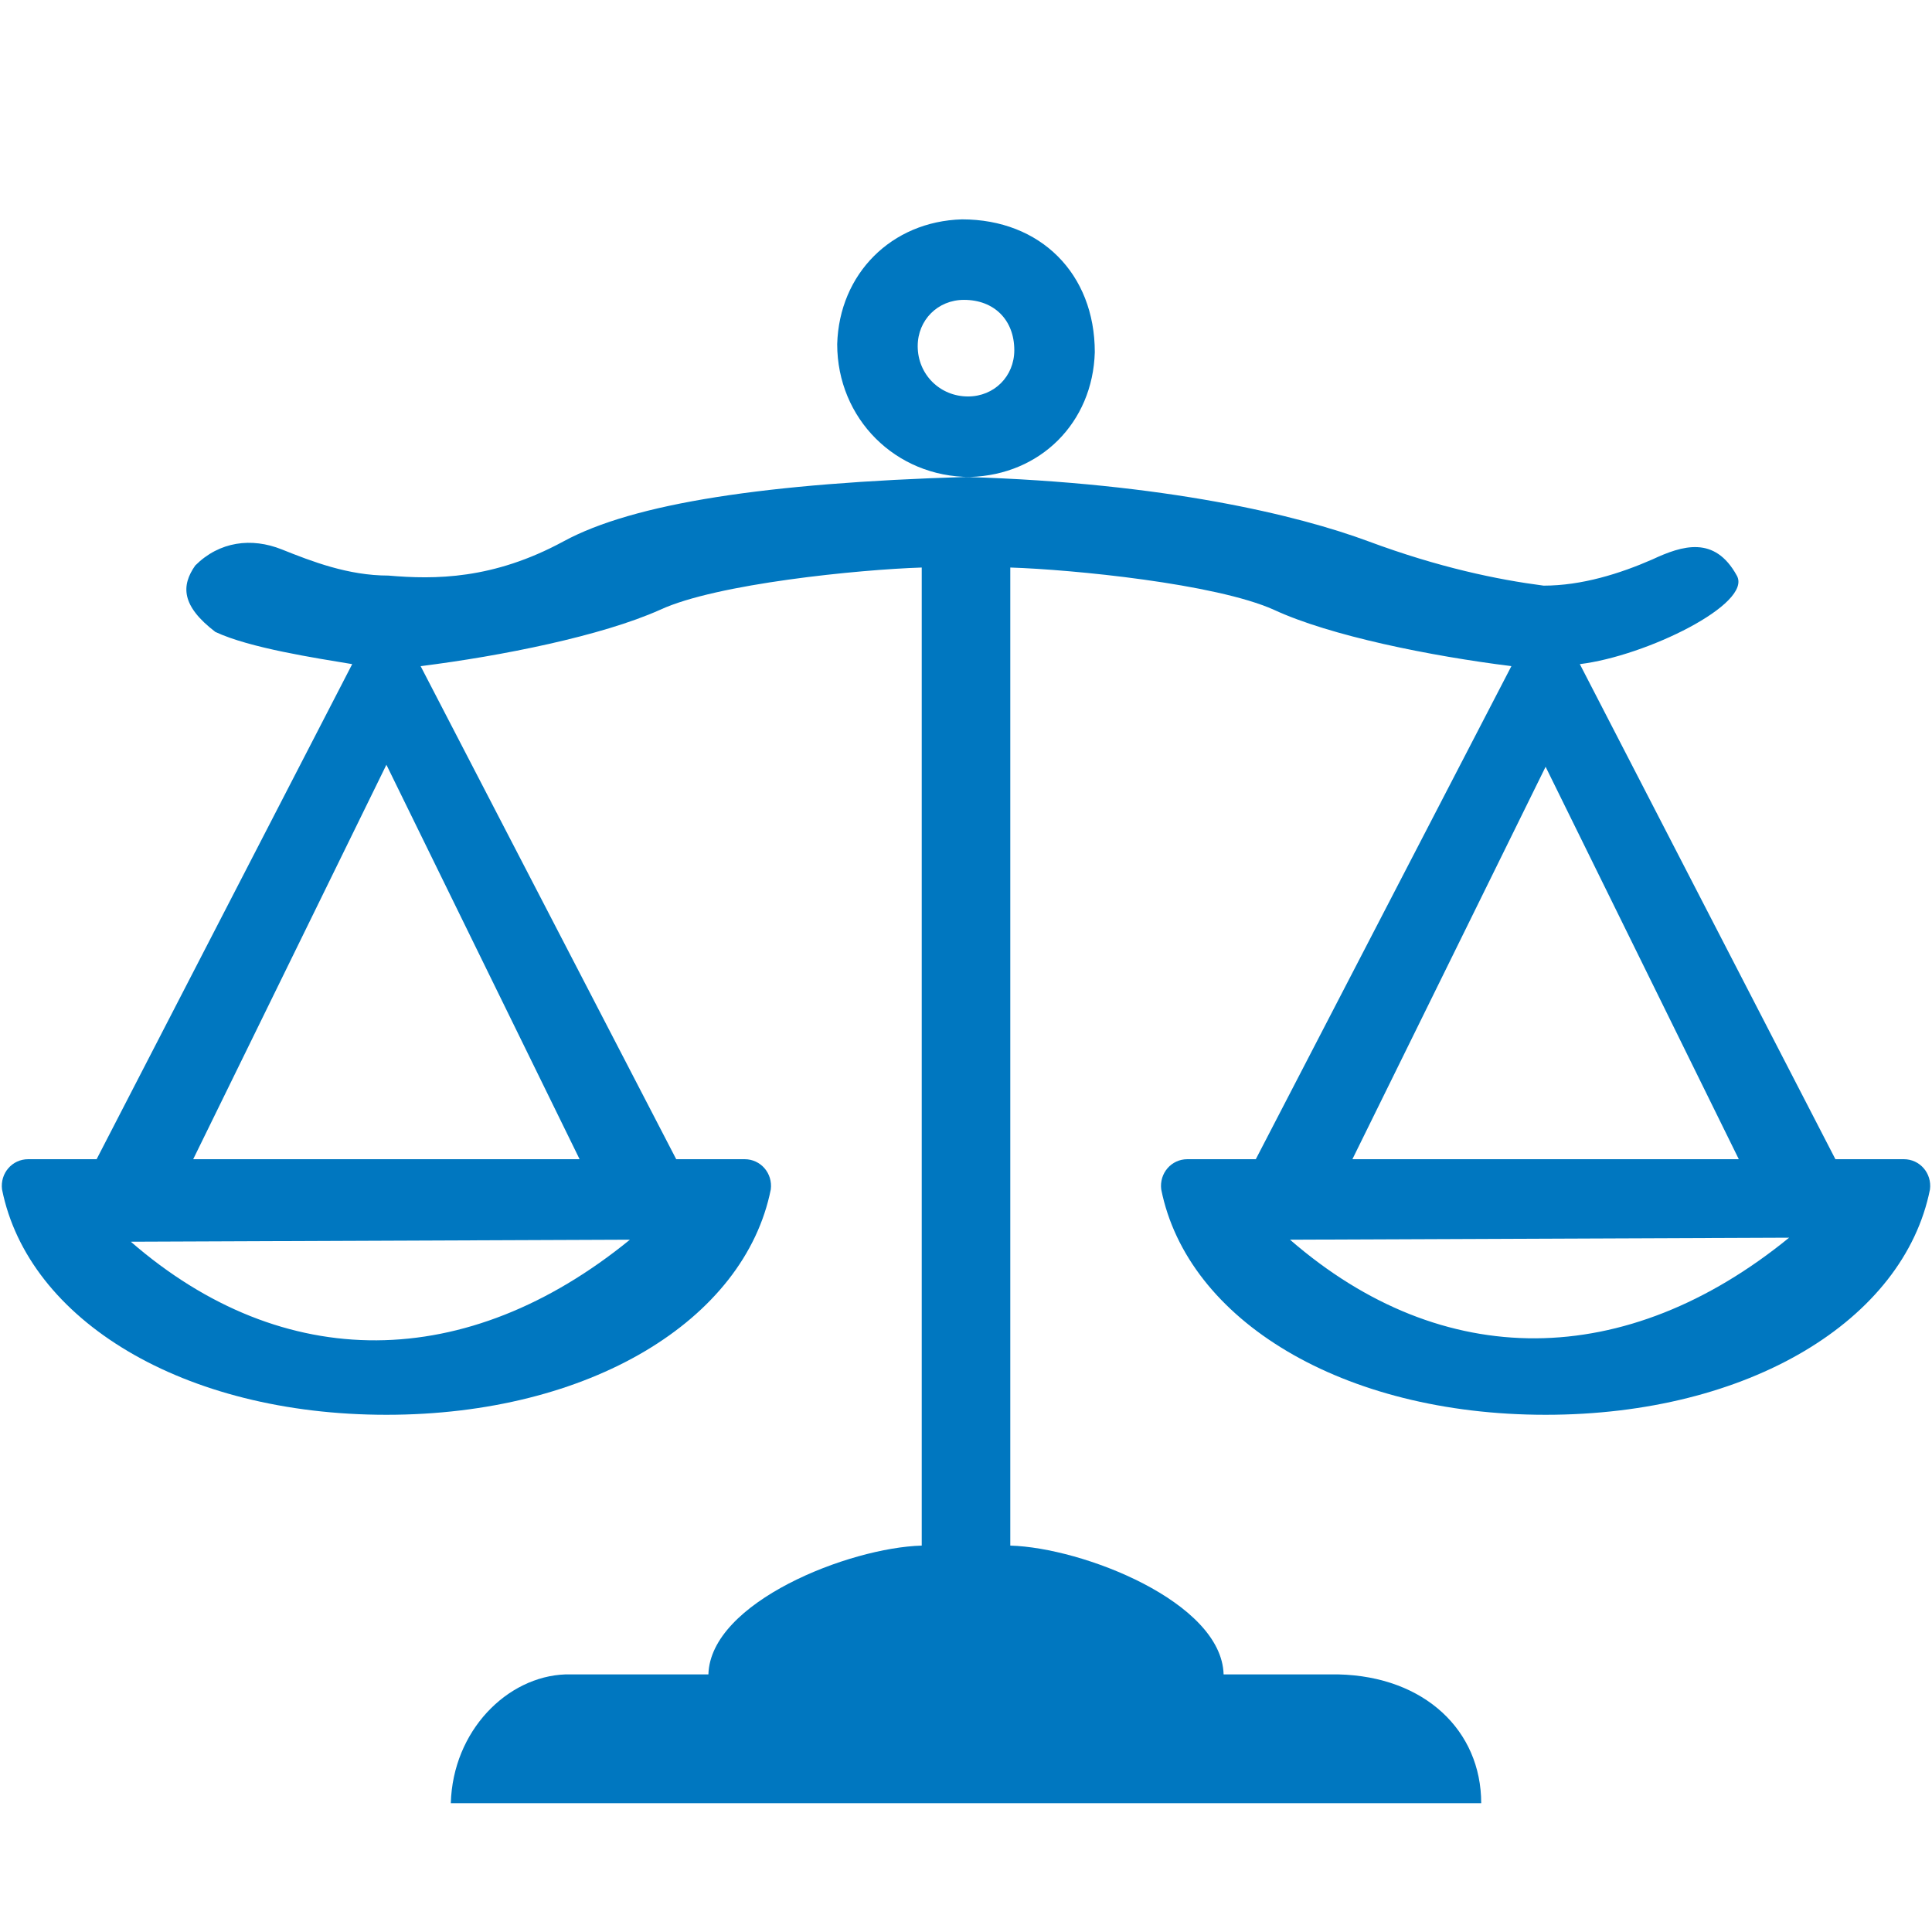 <?xml version="1.0" encoding="utf-8"?>
<!DOCTYPE svg PUBLIC "-//W3C//DTD SVG 1.1//EN" "http://www.w3.org/Graphics/SVG/1.1/DTD/svg11.dtd">
<svg version="1.1" xmlns="http://www.w3.org/2000/svg" xmlns:xlink="http://www.w3.org/1999/xlink" x="0px" y="0px" width="960px"
   height="960px" viewBox="0 0 960 960" enable-background="new 0 0 1920 1080" xml:space="preserve">

<g id="1510">
   <path id="1510" style="fill:#0077c0" d="M482 723c-37 0 -66 29 -66 66c1 35 27 61 62 62c39 0 66 -27 66 -66c-1 -35 -27 -61 -62 -62zM481 763c13 0 23 10 23 23c0 15 -10 25 -25 25c-13 0 -23 -10 -23 -23c0 -14 11 -25 25 -25zM912 384h34c8 0 14 -7 13 -15c-13 -65 -90 -112 -191 -112s-178 47 -191 112 c-1 8 5 15 13 15h34l127 245c-40 5 -90 15 -118 28c-29 13 -100 20 -131 21v-486c36 -1 105 -28 106 -64h57c43 -1 71 -28 71 -64h-512c1 36 28 63 57 64h71c1 36 70 63 106 64v486c-31 -1 -102 -8 -130 -21c-29 -13 -79 -23 -119 -28l127 -245h34c8 0 14 -7 13 -15 c-13 -65 -90 -112 -191 -112s-178 47 -191 112c-1 8 5 15 13 15h34l127 246c-18 3 -51 8 -68 16c-17 13 -17 23 -10 33c12 12 28 14 43 8s33 -13 53 -13c23 -2 52 -2 87 17s101 29 200 32c99 -3 165 -19 200 -32s64 -19 87 -22c19 0 38 6 54 13c15 7 31 12 42 -8 c8 -14 -45 -40 -78 -44zM96 384h192l-96 196zM768 579l-96 -195h192zM889 345l-248 -1c76 -66 167 -65 248 1zM313 344l-248 -1c76 -66 167 -65 248 1z"
     transform="translate(0, 960) scale(1, -1)" />
</g>

</svg>

